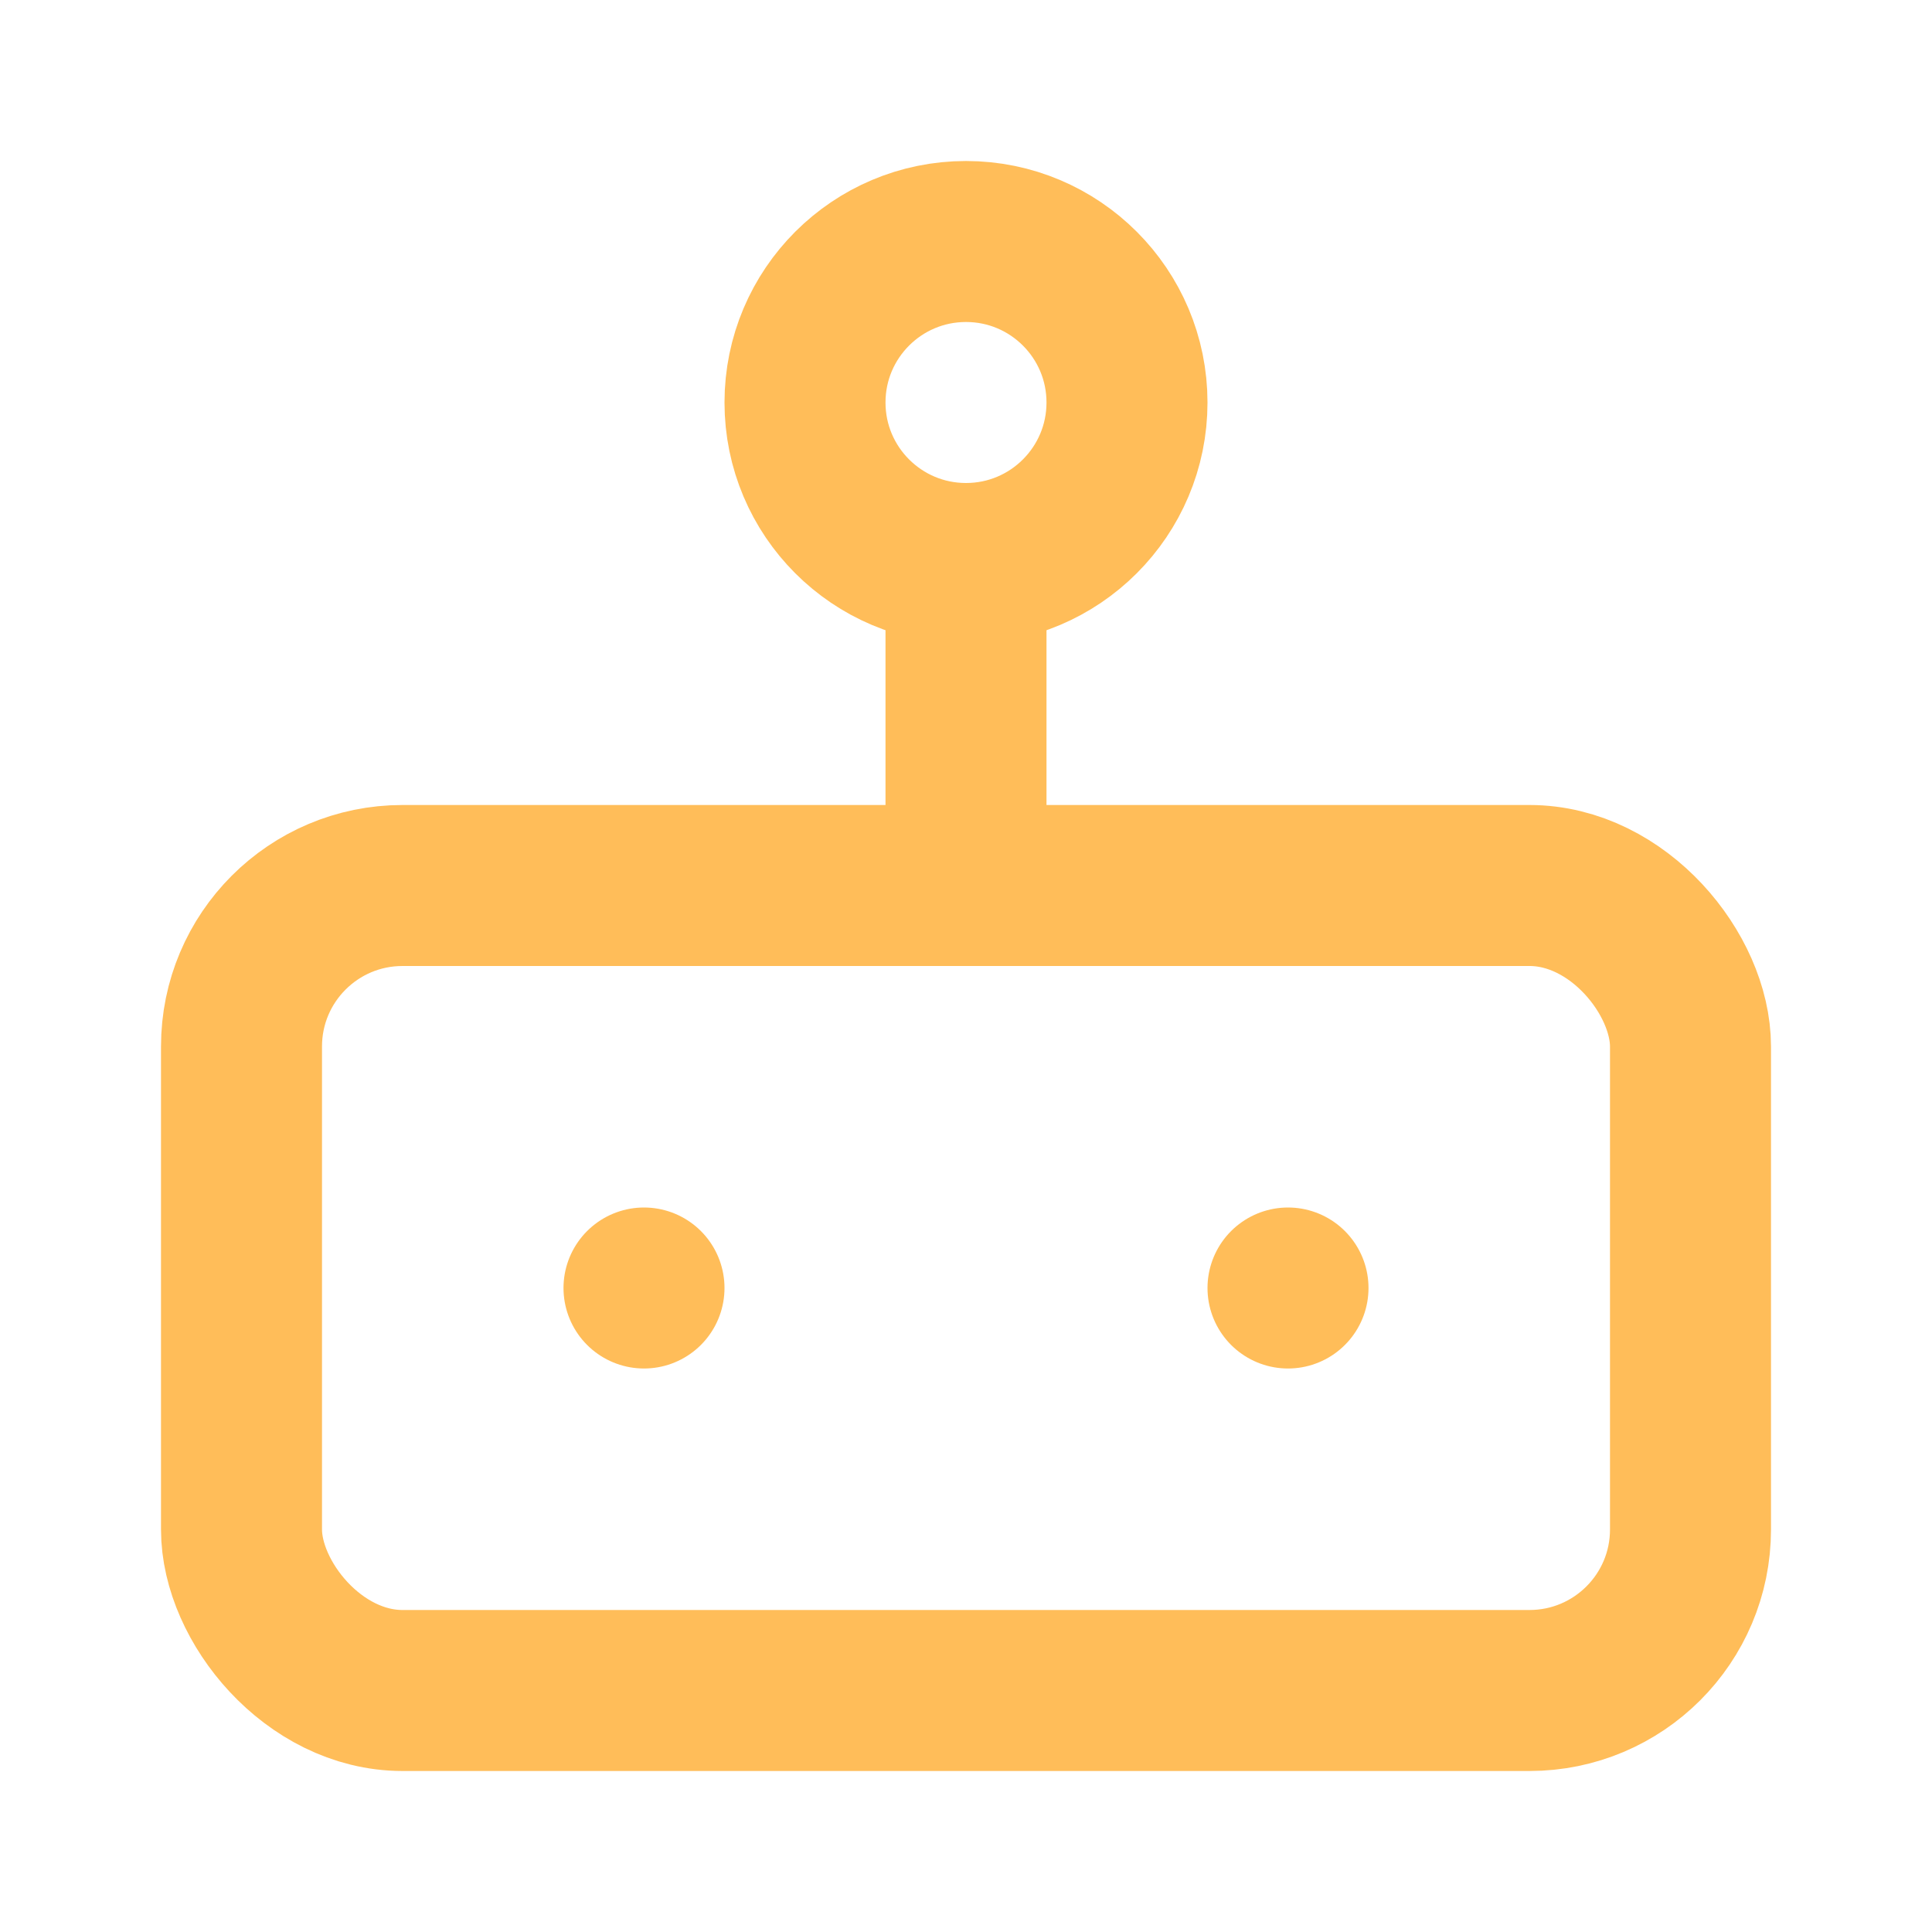 <svg xmlns="http://www.w3.org/2000/svg" width="24px" height="24px" viewBox="0 0 24 24" fill="none" stroke="#ffbd59" stroke-width="2" stroke-linecap="round" stroke-linejoin="round" data-originalstrokecolor="#000000" transform="rotate(0) scale(1, 1)">
  <rect x="3" y="11" width="18" height="10" rx="2"></rect>
  <circle cx="12" cy="5" r="2"></circle>
  <path d="M12 7v4"></path>
  <line x1="8" y1="16" x2="8" y2="16"></line>
  <line x1="16" y1="16" x2="16" y2="16"></line>
</svg>